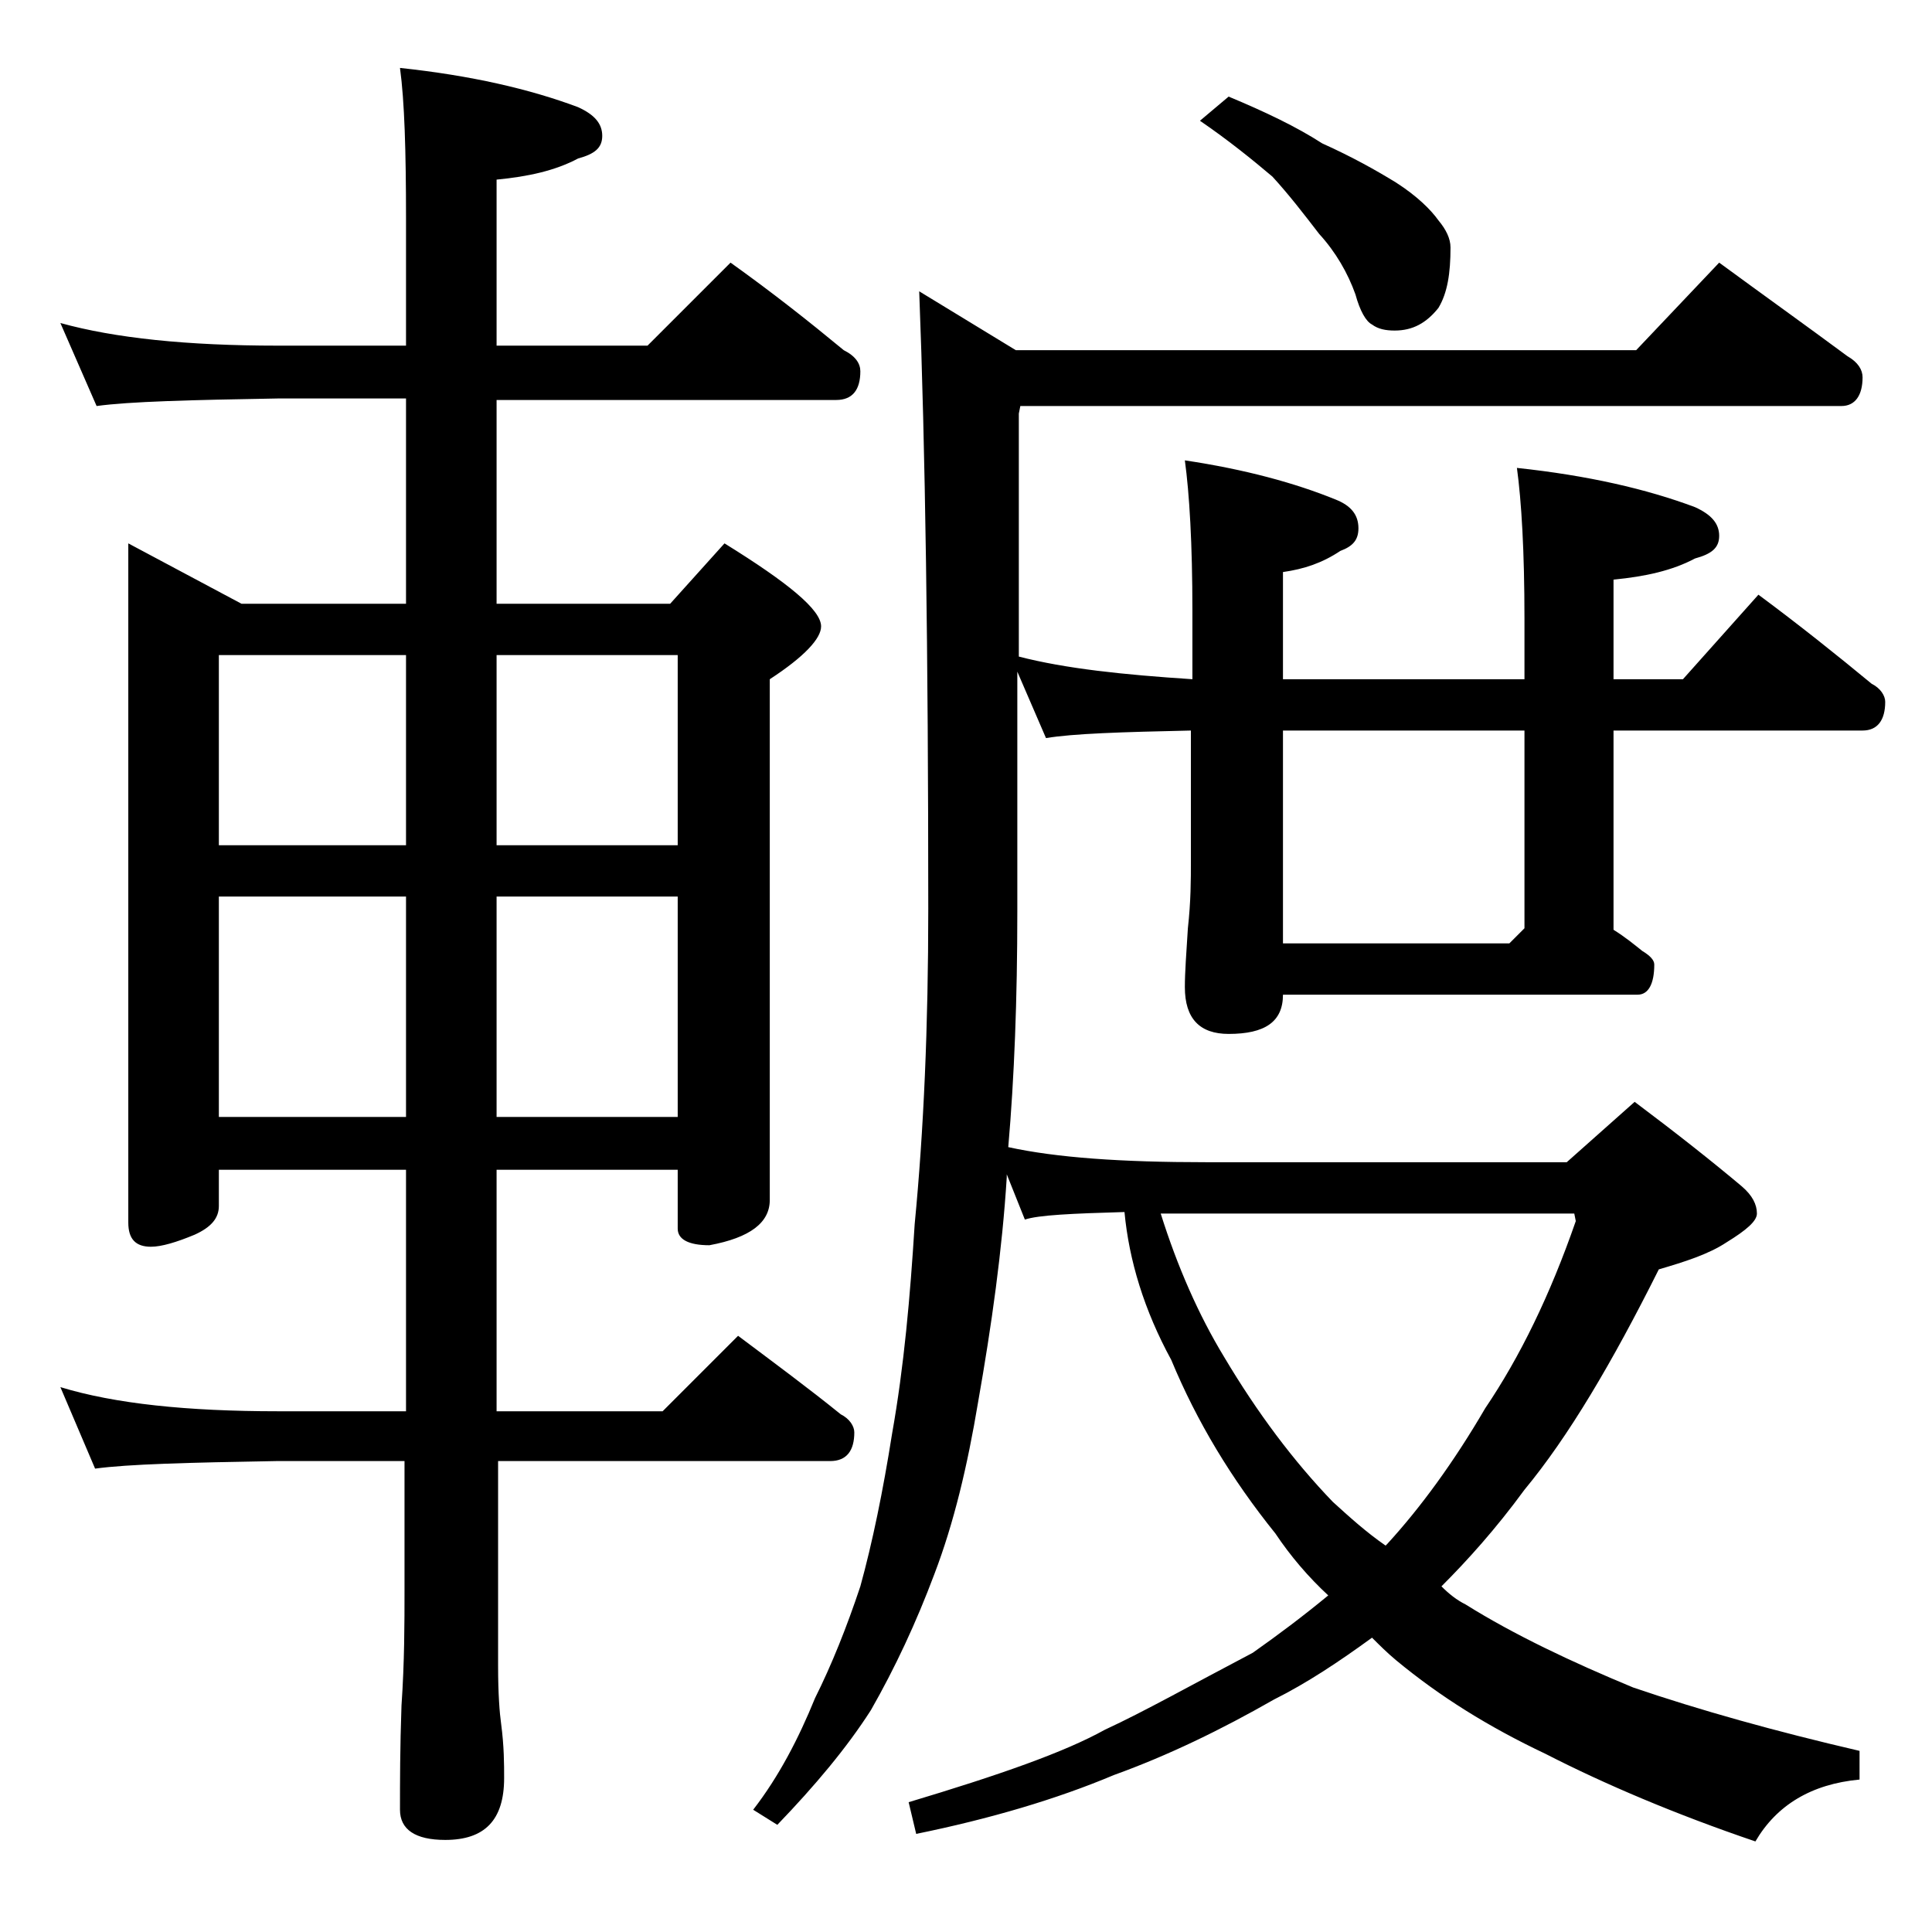 <?xml version="1.0" encoding="utf-8"?>
<!-- Generator: Adobe Illustrator 18.0.0, SVG Export Plug-In . SVG Version: 6.00 Build 0)  -->
<!DOCTYPE svg PUBLIC "-//W3C//DTD SVG 1.1//EN" "http://www.w3.org/Graphics/SVG/1.1/DTD/svg11.dtd">
<svg version="1.1" id="Layer_1" xmlns="http://www.w3.org/2000/svg" xmlns:xlink="http://www.w3.org/1999/xlink" x="0px" y="0px"
	 viewBox="0 0 128 128" enable-background="new 0 0 128 128" xml:space="preserve">
<path d="M4,21.4c3.6,1,8.4,1.5,14.4,1.5h8.5v-8.4c0-4.5-0.1-7.8-0.4-10c4.7,0.5,8.6,1.4,11.8,2.6c1.1,0.5,1.6,1.1,1.6,1.9
	s-0.5,1.2-1.6,1.5c-1.5,0.8-3.3,1.2-5.4,1.4v11h10l5.5-5.5c2.8,2,5.2,3.9,7.5,5.8c0.8,0.4,1.1,0.9,1.1,1.4c0,1.2-0.5,1.9-1.6,1.9
	H32.9V40h11.5l3.6-4c4.2,2.6,6.4,4.4,6.4,5.5c0,0.8-1.1,2-3.4,3.5v34.5c0,1.5-1.3,2.5-4,3c-1.4,0-2.1-0.4-2.1-1.1v-3.9h-12v16h11
	l5-5c2.4,1.8,4.7,3.5,6.8,5.2c0.6,0.3,0.9,0.8,0.9,1.2c0,1.2-0.5,1.9-1.6,1.9h-22v13.6c0,1.8,0.1,3.1,0.2,3.8
	c0.2,1.5,0.2,2.7,0.2,3.6c0,2.8-1.3,4.1-3.9,4.1c-2,0-3-0.7-3-2c0-1.8,0-4.1,0.1-6.9c0.2-2.9,0.2-5.5,0.2-7.6v-8.6h-8.5
	c-5.8,0.1-9.8,0.2-12,0.5L4,91.9c3.6,1.1,8.4,1.6,14.4,1.6h8.5v-16H14.5v2.4c0,0.8-0.5,1.4-1.6,1.9c-1.2,0.5-2.2,0.8-2.9,0.8
	c-1,0-1.5-0.5-1.5-1.6V36l7.5,4h10.9V26.4h-8.5c-5.8,0.1-9.8,0.2-12,0.5L4,21.4z M14.5,56h12.4V43.4H14.5V56z M14.5,74h12.4V59.4
	H14.5V74z M32.9,43.4V56h12V43.4H32.9z M32.9,59.4V74h12V59.4H32.9z M113.9,17.4c3,2.2,5.8,4.2,8.5,6.2c0.7,0.4,1,0.9,1,1.4
	c0,1.2-0.5,1.9-1.4,1.9H67.6l-0.1,0.5v16.1c3.1,0.8,6.9,1.2,11.5,1.5v-4.5c0-4.5-0.2-7.8-0.5-10c4,0.6,7.3,1.5,10,2.6
	c1,0.4,1.5,1,1.5,1.9c0,0.8-0.4,1.2-1.2,1.5c-1.2,0.8-2.4,1.2-3.8,1.4V45h16v-4c0-4.5-0.2-7.8-0.5-10c4.7,0.5,8.6,1.4,11.8,2.6
	c1.1,0.5,1.6,1.1,1.6,1.9s-0.5,1.2-1.6,1.5c-1.5,0.8-3.3,1.2-5.4,1.4V45h4.6l5-5.6c2.7,2,5.2,4,7.5,5.9c0.6,0.3,0.9,0.8,0.9,1.2
	c0,1.2-0.5,1.9-1.5,1.9h-16.5v13.2c0.8,0.5,1.4,1,1.9,1.4c0.5,0.3,0.8,0.6,0.8,0.9c0,1.3-0.4,2-1.1,2H85c0,1.8-1.2,2.6-3.6,2.6
	c-1.9,0-2.9-1-2.9-3.1c0-1,0.1-2.3,0.2-3.9c0.2-1.8,0.2-3.2,0.2-4.5v-8.6c-4.6,0.1-7.8,0.2-9.6,0.5l-1.9-4.4v15.9
	c0,5.8-0.2,11-0.6,15.6c3.2,0.7,7.5,1,13.1,1h23.9l4.5-4c2.8,2.1,5.2,4,7.1,5.6c0.7,0.6,1,1.2,1,1.8c0,0.5-0.7,1.1-2,1.9
	c-1.2,0.8-2.8,1.3-4.5,1.8c-3.1,6.2-6,11.1-8.9,14.6c-1.9,2.6-3.8,4.7-5.5,6.4c0.5,0.5,1,0.9,1.6,1.2c3.2,2,7,3.8,11.1,5.5
	c4.4,1.5,9.4,2.9,15,4.2v1.9c-3.2,0.3-5.5,1.7-6.9,4.1c-5.3-1.8-10-3.8-13.9-5.8c-3.8-1.8-7-3.8-9.9-6.2c-0.6-0.5-1.1-1-1.6-1.5
	c-2.2,1.6-4.3,3-6.5,4.1c-3.5,2-7,3.7-10.6,5c-3.8,1.6-8.2,2.9-13.1,3.9l-0.5-2.1c6-1.8,10.3-3.3,13-4.8c2.6-1.2,5.8-3,9.8-5.1
	c1.7-1.2,3.3-2.4,5-3.8c-1.3-1.2-2.5-2.6-3.5-4.1c-2.9-3.6-5.2-7.4-6.9-11.5c-1.8-3.3-2.8-6.6-3.1-9.8c-3.5,0.1-5.7,0.2-6.6,0.5
	l-1.2-3v0.2c-0.3,4.8-1,9.8-1.9,14.9c-0.7,4.2-1.6,8-2.9,11.4c-1.2,3.2-2.6,6.2-4.2,9c-1.6,2.5-3.7,5-6.2,7.6l-1.6-1
	c1.7-2.2,3-4.7,4.1-7.4c1.1-2.2,2.1-4.7,3-7.4c0.8-2.9,1.5-6.3,2.1-10.1c0.8-4.5,1.2-9.1,1.5-13.9c0.6-6.2,0.9-13.1,0.9-20.9
	c0-17-0.2-30.6-0.6-40.9l6.4,3.9h41.1L113.9,17.4z M76.9,80.4c1.1,3.5,2.5,6.7,4.2,9.5c2.2,3.7,4.6,6.9,7.2,9.6c1.1,1,2.2,2,3.5,2.9
	l0.1-0.1c2.2-2.4,4.4-5.4,6.5-9c2.3-3.4,4.3-7.5,6-12.4l-0.1-0.5H76.9z M81.4,6.4c2.4,1,4.5,2,6.2,3.1c2,0.9,3.6,1.8,4.9,2.6
	c1.4,0.9,2.3,1.8,2.8,2.5c0.5,0.6,0.8,1.2,0.8,1.8c0,1.7-0.2,3-0.8,4c-0.8,1-1.7,1.5-2.9,1.5c-0.6,0-1.1-0.1-1.5-0.4
	c-0.4-0.2-0.8-0.9-1.1-2c-0.5-1.4-1.3-2.8-2.4-4c-1-1.3-2-2.6-3.1-3.8C83,10.6,81.4,9.3,79.5,8L81.4,6.4z M101,48.4H85v14.1h15l1-1
	V48.4z"/>
</svg>
